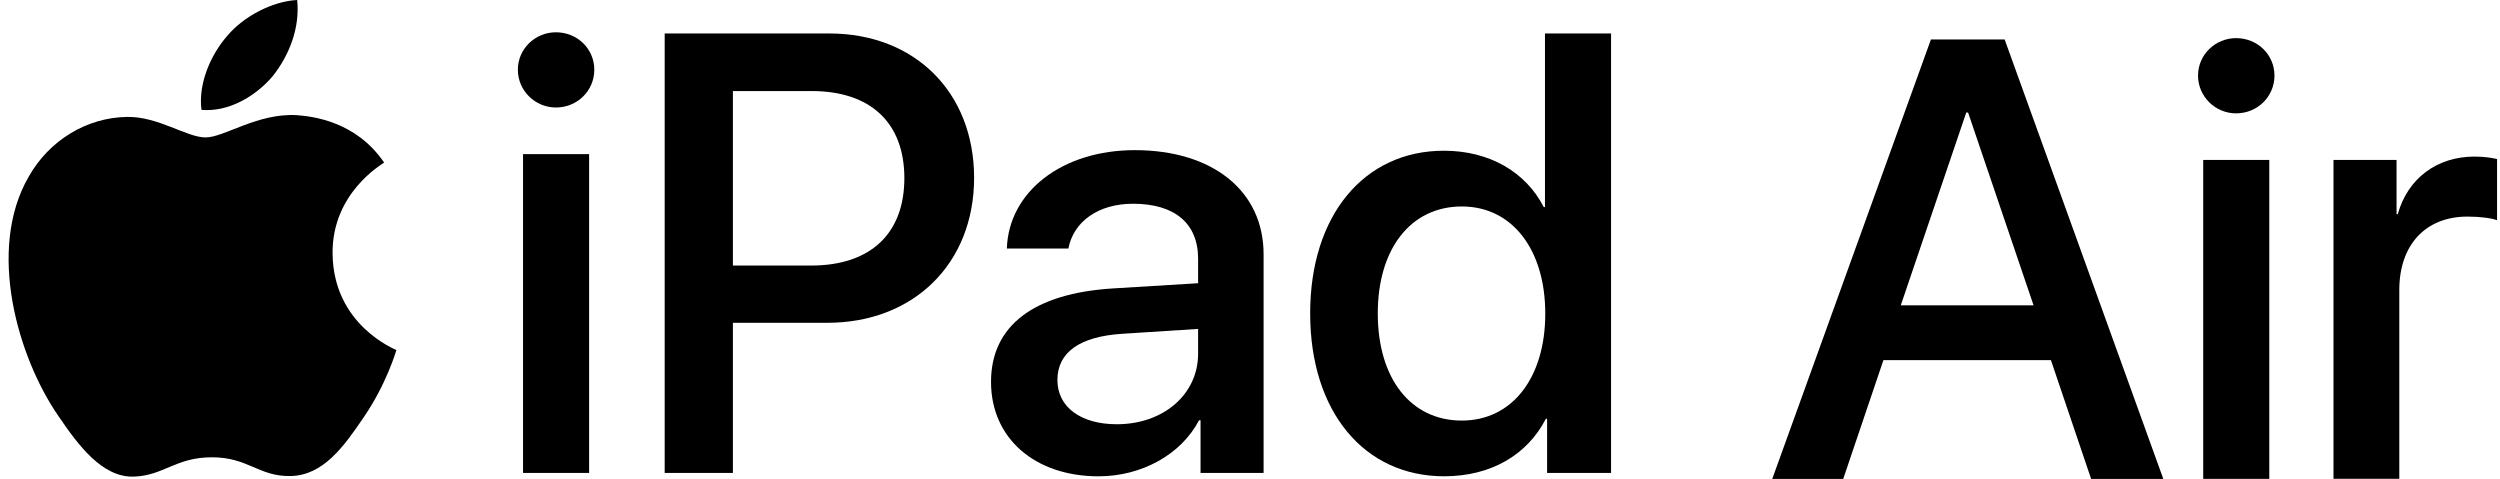 <?xml version="1.0" encoding="UTF-8"?> <svg xmlns="http://www.w3.org/2000/svg" width="261" height="50" viewBox="0 0 261 50" fill="none"><path d="M198.441 31.876H212.304L205.468 11.749H205.277L198.441 31.876ZM214.117 37.599H196.629L192.432 50H185.023L201.59 4.117H209.284L225.85 50H218.313L214.117 37.599Z" fill="black"></path><path d="M230.015 16.7H236.914V49.991H230.015V16.7ZM229.475 7.892C229.475 5.698 231.286 3.981 233.449 3.981C235.675 3.981 237.455 5.698 237.455 7.892C237.455 10.086 235.675 11.835 233.449 11.835C231.286 11.835 229.475 10.086 229.475 7.892Z" fill="black"></path><path d="M243.618 16.698H250.2V22.358H250.327C251.376 18.606 254.43 16.348 258.34 16.348C259.326 16.348 260.153 16.476 260.693 16.603V22.994C260.121 22.771 258.912 22.612 257.608 22.612C253.221 22.612 250.487 25.569 250.487 30.275V49.988H243.618V16.698Z" fill="black"></path><path d="M28.451 7.975C30.167 5.828 31.332 2.945 31.025 0C28.512 0.125 25.446 1.657 23.671 3.806C22.077 5.646 20.667 8.649 21.035 11.471C23.855 11.716 26.672 10.061 28.451 7.975Z" fill="black"></path><path d="M30.992 12.024C26.896 11.78 23.414 14.348 21.458 14.348C19.501 14.348 16.505 12.147 13.266 12.206C9.049 12.268 5.137 14.652 2.997 18.444C-1.404 26.029 1.836 37.281 6.116 43.459C8.194 46.516 10.699 49.881 13.999 49.76C17.117 49.638 18.339 47.741 22.13 47.741C25.918 47.741 27.019 49.76 30.32 49.699C33.743 49.638 35.883 46.641 37.961 43.581C40.346 40.097 41.322 36.733 41.383 36.548C41.322 36.487 34.782 33.979 34.721 26.456C34.66 20.157 39.856 17.162 40.1 16.976C37.166 12.636 32.582 12.147 30.992 12.024Z" fill="black"></path><path d="M54.605 16.089H61.504V49.377H54.605V16.089ZM54.065 7.282C54.065 5.088 55.877 3.371 58.039 3.371C60.265 3.371 62.045 5.088 62.045 7.282C62.045 9.475 60.265 11.224 58.039 11.224C55.877 11.224 54.065 9.475 54.065 7.282Z" fill="black"></path><path d="M76.515 27.723H84.686C90.886 27.723 94.415 24.384 94.415 18.598C94.415 12.811 90.886 9.505 84.718 9.505H76.515V27.723ZM86.594 3.495C95.497 3.495 101.696 9.631 101.696 18.566C101.696 27.532 95.37 33.7 86.372 33.7H76.515V49.374H69.393V3.495H86.594Z" fill="black"></path><path d="M125.083 36.914V34.338L117.167 34.847C112.715 35.133 110.394 36.786 110.394 39.68C110.394 42.478 112.811 44.291 116.595 44.291C121.427 44.291 125.083 41.206 125.083 36.914ZM103.463 39.871C103.463 33.989 107.946 30.619 116.213 30.11L125.083 29.569V27.026C125.083 23.306 122.635 21.271 118.28 21.271C114.686 21.271 112.079 23.115 111.539 25.945H105.116C105.308 19.999 110.903 15.675 118.47 15.675C126.61 15.675 131.919 19.936 131.919 26.549V49.377H125.337V43.877H125.179C123.303 47.47 119.169 49.727 114.686 49.727C108.073 49.727 103.463 45.785 103.463 39.871Z" fill="black"></path><path d="M143.84 32.715C143.84 39.55 147.305 43.907 152.615 43.907C157.861 43.907 161.326 39.455 161.326 32.746C161.326 26.038 157.861 21.555 152.615 21.555C147.305 21.555 143.84 25.942 143.84 32.715ZM136.781 32.715C136.781 22.445 142.441 15.736 150.739 15.736C155.509 15.736 159.292 17.962 161.168 21.618H161.295V3.495H168.194V49.374H161.517V43.715H161.391C159.451 47.499 155.636 49.724 150.771 49.724C142.441 49.724 136.781 43.016 136.781 32.715Z" fill="black"></path></svg> 